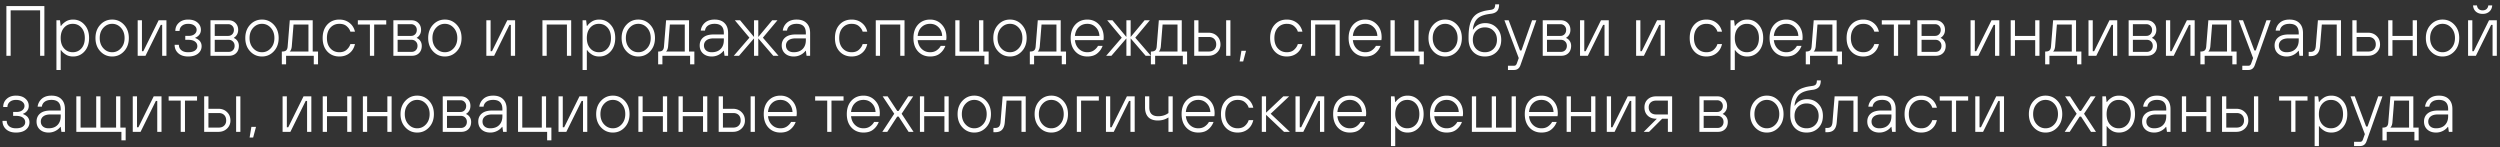 <svg xmlns="http://www.w3.org/2000/svg" fill="none" viewBox="0 0 493 29"><rect x="0" y="0" width="493" height="29" fill="#333333" stroke="none"/><path fill="#fff" d="M482.914 26l-.14-.98h-.07c-.14.195-.331.382-.574.56a2.92 2.92 0 01-1.736.56c-.719 0-1.297-.201-1.736-.603-.429-.401-.644-.924-.644-1.568 0-.662.234-1.19.7-1.582.467-.392 1.144-.588 2.03-.588h2.03v-.28c0-1.213-.607-1.82-1.82-1.82-.551 0-.994.122-1.33.364a1.355 1.355 0 00-.56.966h-.84a2.44 2.44 0 01.826-1.554c.467-.41 1.101-.616 1.904-.616.849 0 1.503.234 1.96.7.467.458.7 1.111.7 1.96V26h-.7zm-.14-3.08v-.35h-2.03c-.616 0-1.087.13-1.414.391a1.248 1.248 0 00-.476 1.008c0 .402.135.724.406.966.271.243.649.364 1.134.364.737 0 1.316-.21 1.736-.63.429-.429.644-1.012.644-1.75zm-12.954 4.76v-2.52h.07c.355 0 .616-.075.784-.224.168-.15.266-.401.294-.756l.42-5.18h4.522v6.16h1.05v2.52h-.84V26h-5.46v1.68h-.84zm1.54-2.52h3.71v-5.32h-2.94l-.35 4.34c-.037.327-.116.588-.238.784a.52.52 0 01-.182.196zm-7.139 3.64v-.84h1.19c.159 0 .275-.037.35-.112a.832.832 0 00.21-.336l.378-1.064L463.521 19h.84l2.24 5.95h.28l2.1-5.95h.84l-3.15 8.89c-.224.607-.644.91-1.26.91h-1.19zm-6.261-4.257c.448.504 1.018.756 1.708.756.691 0 1.26-.252 1.708-.756.448-.504.672-1.185.672-2.044 0-.858-.224-1.54-.672-2.044-.448-.504-1.017-.756-1.708-.756-.69 0-1.26.252-1.708.756-.448.504-.672 1.186-.672 2.044 0 .859.224 1.54.672 2.044zm-1.512 4.256V19h.7l.14 1.12h.07c.187-.298.486-.583.896-.854.411-.27.906-.406 1.484-.406.896 0 1.643.336 2.24 1.008.607.663.91 1.54.91 2.632s-.303 1.974-.91 2.646c-.597.663-1.344.994-2.24.994-.578 0-1.073-.135-1.484-.406-.41-.27-.709-.555-.896-.854h-.07v3.92h-.84zM451.822 26v-6.16h-2.38V19h5.6v.84h-2.38V26h-.84zm-7.339 0v-7h.84v7h-.84zm-6.3 0v-7h.84v2.45h1.96c.7 0 1.269.22 1.708.658.448.43.672.98.672 1.652a2.12 2.12 0 01-.672 1.596c-.448.43-1.018.644-1.708.644h-2.8zm.84-.84h2.03c.448 0 .802-.126 1.064-.378.27-.261.406-.602.406-1.022 0-.457-.131-.817-.392-1.078-.262-.261-.621-.392-1.078-.392h-2.03v2.87zm-8.756.84v-7h.84v3.08h3.99V19h.84v7h-.84v-3.08h-3.99V26h-.84zm-2.943 0l-.14-.98h-.07c-.14.195-.331.382-.574.56a2.917 2.917 0 01-1.736.56c-.718 0-1.297-.201-1.736-.603-.429-.401-.644-.924-.644-1.568 0-.662.234-1.19.7-1.582.467-.392 1.144-.588 2.03-.588h2.03v-.28c0-1.213-.606-1.82-1.82-1.82-.55 0-.994.122-1.33.364a1.355 1.355 0 00-.56.966h-.84a2.44 2.44 0 01.826-1.554c.467-.41 1.102-.616 1.904-.616.85 0 1.503.234 1.96.7.467.458.7 1.111.7 1.96V26h-.7zm-.14-3.08v-.35h-2.03c-.616 0-1.087.13-1.414.391a1.248 1.248 0 00-.476 1.008c0 .402.136.724.406.966.271.243.649.364 1.134.364.738 0 1.316-.21 1.736-.63.43-.429.644-1.012.644-1.75zm-11.087 1.623c.448.504 1.017.756 1.708.756.691 0 1.26-.252 1.708-.756.448-.504.672-1.185.672-2.044 0-.858-.224-1.54-.672-2.044-.448-.504-1.017-.756-1.708-.756-.691 0-1.26.252-1.708.756-.448.504-.672 1.186-.672 2.044 0 .859.224 1.54.672 2.044zm-1.512 4.256V19h.7l.14 1.12h.07c.187-.298.485-.583.896-.854.411-.27.905-.406 1.484-.406.896 0 1.643.336 2.24 1.008.607.663.91 1.54.91 2.632s-.303 1.974-.91 2.646c-.597.663-1.344.994-2.24.994-.579 0-1.073-.135-1.484-.406-.411-.27-.709-.555-.896-.854h-.07v3.92h-.84zM407.166 26l2.352-3.57-2.282-3.43h.98l1.889 2.87h.28l1.891-2.87h.98l-2.282 3.43 2.352 3.57h-.98l-1.961-3.01h-.28L408.146 26h-.98zm-1.443-.883c-.634.682-1.414 1.022-2.338 1.022-.924 0-1.703-.34-2.338-1.022-.634-.681-.952-1.554-.952-2.618 0-1.064.318-1.936.952-2.618.635-.681 1.414-1.022 2.338-1.022.924 0 1.704.341 2.338 1.022.635.682.952 1.554.952 2.618 0 1.064-.317 1.937-.952 2.618zm-.602-.602c.476-.522.714-1.194.714-2.016 0-.821-.238-1.493-.714-2.016-.476-.522-1.054-.784-1.736-.784-.681 0-1.26.262-1.736.784-.476.523-.714 1.195-.714 2.016 0 .822.238 1.494.714 2.016.476.523 1.055.784 1.736.784.682 0 1.26-.261 1.736-.784zM389.524 26v-7h.84v6.09h.28l3.01-6.09h1.54v7h-.84v-6.09h-.28l-3.01 6.09h-1.54zm-4.625 0v-6.16h-2.38V19h5.6v.84h-2.38V26h-.84zm-3.857-2.31h.91c-.178.774-.542 1.376-1.092 1.805-.542.43-1.204.644-1.988.644-.971 0-1.764-.331-2.38-.994-.607-.662-.91-1.544-.91-2.646 0-1.101.303-1.983.91-2.646.616-.662 1.409-.994 2.38-.994.774 0 1.437.215 1.988.644.55.42.914.999 1.092 1.736h-.91c-.103-.373-.336-.723-.7-1.05-.355-.326-.845-.49-1.47-.49-.719 0-1.307.252-1.764.756-.458.504-.686 1.186-.686 2.044 0 .859.228 1.54.686 2.044.457.504 1.045.756 1.764.756.616 0 1.106-.172 1.47-.518.364-.345.597-.709.7-1.092zM373.129 26l-.14-.98h-.07c-.14.195-.331.382-.574.56a2.92 2.92 0 01-1.736.56c-.719 0-1.297-.201-1.736-.603-.429-.401-.644-.924-.644-1.568 0-.662.233-1.19.7-1.582.467-.392 1.143-.588 2.03-.588h2.03v-.28c0-1.213-.607-1.82-1.82-1.82-.551 0-.994.122-1.33.364a1.351 1.351 0 00-.56.966h-.84a2.434 2.434 0 01.826-1.554c.467-.41 1.101-.616 1.904-.616.849 0 1.503.234 1.96.7.467.458.7 1.111.7 1.96V26h-.7zm-.14-3.08v-.35h-2.03c-.616 0-1.087.13-1.414.391a1.248 1.248 0 00-.476 1.008c0 .402.135.724.406.966.271.243.649.364 1.134.364.737 0 1.316-.21 1.736-.63.429-.429.644-1.012.644-1.75zm-13.022 3.15v-.84h.35c.326 0 .574-.084.742-.252.168-.168.27-.457.308-.868l.42-5.11h4.55v7h-.84v-6.16h-2.94l-.35 4.27c-.056.672-.238 1.167-.546 1.484-.299.317-.747.476-1.344.476h-.35zm-6.929-3.43v-.35c0-1.27.149-2.278.448-3.024.299-.756.779-1.312 1.442-1.666.252-.131.523-.238.812-.322a4.81 4.81 0 01.7-.182c.177-.038.499-.09.966-.154.336-.047.565-.15.686-.308.131-.16.196-.42.196-.784h.77c0 .578-.121 1.012-.364 1.302-.243.28-.611.462-1.106.546a13.54 13.54 0 00-.854.126 4.644 4.644 0 00-.7.168 3.456 3.456 0 00-.742.308c-.803.448-1.274 1.288-1.414 2.52h.07c.551-.84 1.344-1.26 2.38-1.26.915 0 1.666.308 2.254.924.597.606.896 1.395.896 2.366 0 .98-.299 1.773-.896 2.38-.597.606-1.372.91-2.324.91-.961 0-1.741-.313-2.338-.938-.588-.635-.882-1.49-.882-2.562zm4.928 1.988c.448-.458.672-1.05.672-1.778s-.224-1.316-.672-1.764c-.439-.458-1.008-.686-1.708-.686s-1.274.228-1.722.686c-.439.448-.658 1.036-.658 1.764s.219 1.32.658 1.778c.448.448 1.022.672 1.722.672s1.269-.224 1.708-.672zm-7.204.489c-.634.682-1.414 1.022-2.338 1.022-.924 0-1.703-.34-2.338-1.022-.634-.681-.952-1.554-.952-2.618 0-1.064.318-1.936.952-2.618.635-.681 1.414-1.022 2.338-1.022.924 0 1.704.341 2.338 1.022.635.682.952 1.554.952 2.618 0 1.064-.317 1.937-.952 2.618zm-.602-.602c.476-.522.714-1.194.714-2.016 0-.821-.238-1.493-.714-2.016-.476-.522-1.054-.784-1.736-.784-.681 0-1.26.262-1.736.784-.476.523-.714 1.195-.714 2.016 0 .822.238 1.494.714 2.016.476.523 1.055.784 1.736.784.682 0 1.26-.261 1.736-.784zM335.124 26v-7h3.57c.56 0 1.013.177 1.358.532.355.345.532.798.532 1.358 0 .476-.14.873-.42 1.19-.121.15-.261.266-.42.35v.07c.159.056.322.163.49.322.327.327.49.733.49 1.218 0 .597-.177 1.073-.532 1.428-.355.355-.831.532-1.428.532h-3.64zm.84-.77h2.73c.355 0 .639-.107.854-.322.224-.224.336-.513.336-.868s-.112-.64-.336-.854c-.215-.224-.499-.336-.854-.336h-2.73v2.38zm0-3.15h2.66c.317 0 .583-.107.798-.322.215-.224.322-.513.322-.868 0-.317-.107-.583-.322-.798a1.085 1.085 0 00-.798-.322h-2.66v2.31zM324.145 26l2.59-2.59h-.14c-.7 0-1.26-.205-1.68-.616-.42-.41-.63-.952-.63-1.624 0-.644.21-1.167.63-1.568.429-.401.989-.602 1.68-.602h3.15v7h-.84v-2.59h-1.12l-2.59 2.59h-1.05zm2.45-3.43h2.31v-2.73h-2.31c-.448 0-.808.121-1.078.364-.262.243-.392.565-.392.966 0 .42.13.76.392 1.022.27.252.63.378 1.078.378zM316.858 26v-7h.84v6.09h.28l3.01-6.09h1.54v7h-.84v-6.09h-.28l-3.01 6.09h-1.54zm-7.916 0v-7h.84v3.08h3.99V19h.84v7h-.84v-3.08h-3.99V26h-.84zm-7.415-3.92h4.83c-.037-.7-.28-1.27-.728-1.709-.439-.448-.989-.672-1.652-.672-.672 0-1.232.215-1.68.644-.439.42-.695.999-.77 1.736zm4.55 1.96h.91a3.363 3.363 0 01-1.05 1.483c-.485.411-1.139.616-1.96.616-.971 0-1.764-.331-2.38-.994-.607-.662-.91-1.544-.91-2.646 0-1.101.303-1.983.91-2.646.616-.662 1.409-.994 2.38-.994.924 0 1.689.327 2.296.98.616.644.924 1.484.924 2.52 0 .14-.009.276-.028.406a.683.683 0 00-.014.154h-5.628c.075.719.341 1.298.798 1.736.457.43 1.008.644 1.652.644.513 0 .947-.126 1.302-.378.355-.252.621-.546.798-.882zM290.253 26v-7h.84v6.16h3.08V19h.84v6.16h3.08V19h.84v7h-8.68zm-7.415-3.92h4.83c-.038-.7-.28-1.27-.728-1.709-.439-.448-.99-.672-1.652-.672-.672 0-1.232.215-1.68.644-.439.42-.696.999-.77 1.736zm4.55 1.96h.91a3.379 3.379 0 01-1.05 1.483c-.486.411-1.139.616-1.96.616-.971 0-1.764-.331-2.38-.994-.607-.662-.91-1.544-.91-2.646 0-1.101.303-1.983.91-2.646.616-.662 1.409-.994 2.38-.994.924 0 1.689.327 2.296.98.616.644.924 1.484.924 2.52 0 .14-.01.276-.028.406a.629.629 0 00-.014.154h-5.628c.074.719.34 1.298.798 1.736.457.43 1.008.644 1.652.644.513 0 .947-.126 1.302-.378.354-.252.62-.546.798-.882zm-11.578.503c.448.504 1.017.756 1.708.756.691 0 1.26-.252 1.708-.756.448-.504.672-1.185.672-2.044 0-.858-.224-1.54-.672-2.044-.448-.504-1.017-.756-1.708-.756-.691 0-1.26.252-1.708.756-.448.504-.672 1.186-.672 2.044 0 .859.224 1.54.672 2.044zm-1.512 4.256V19h.7l.14 1.12h.07c.187-.298.485-.583.896-.854.411-.27.905-.406 1.484-.406.896 0 1.643.336 2.24 1.008.607.663.91 1.54.91 2.632s-.303 1.974-.91 2.646c-.597.663-1.344.994-2.24.994-.579 0-1.073-.135-1.484-.406-.411-.27-.709-.555-.896-.854h-.07v3.92h-.84zm-10.56-6.719h4.83c-.037-.7-.28-1.27-.728-1.709-.439-.448-.989-.672-1.652-.672-.672 0-1.232.215-1.68.644-.439.42-.695.999-.77 1.736zm4.55 1.96h.91a3.363 3.363 0 01-1.05 1.483c-.485.411-1.139.616-1.96.616-.971 0-1.764-.331-2.38-.994-.607-.662-.91-1.544-.91-2.646 0-1.101.303-1.983.91-2.646.616-.662 1.409-.994 2.38-.994.924 0 1.689.327 2.296.98.616.644.924 1.484.924 2.52 0 .14-.009.276-.028.406a.683.683 0 00-.014.154h-5.628c.075.719.341 1.298.798 1.736.457.43 1.008.644 1.652.644.513 0 .947-.126 1.302-.378.355-.252.621-.546.798-.882zM255.472 26v-7h.84v6.09h.28l3.01-6.09h1.54v7h-.84v-6.09h-.28l-3.01 6.09h-1.54zm-6.645 0v-7h.84v3.22l3.402-3.22h1.148l-3.64 3.43 3.78 3.57h-1.148l-3.542-3.36V26h-.84zm-2.59-2.31h.91c-.177.774-.541 1.376-1.092 1.805-.541.43-1.204.644-1.988.644-.971 0-1.764-.331-2.38-.994-.607-.662-.91-1.544-.91-2.646 0-1.101.303-1.983.91-2.646.616-.662 1.409-.994 2.38-.994.775 0 1.437.215 1.988.644.551.42.915.999 1.092 1.736h-.91c-.103-.373-.336-.723-.7-1.05-.355-.326-.845-.49-1.47-.49-.719 0-1.307.252-1.764.756-.457.504-.686 1.186-.686 2.044 0 .859.229 1.54.686 2.044.457.504 1.045.756 1.764.756.616 0 1.106-.172 1.47-.518.364-.345.597-.709.7-1.092zm-12.386-1.61h4.83c-.037-.7-.28-1.27-.728-1.709-.438-.448-.989-.672-1.652-.672-.672 0-1.232.215-1.68.644-.438.42-.695.999-.77 1.736zm4.55 1.96h.91a3.363 3.363 0 01-1.05 1.483c-.485.411-1.138.616-1.96.616-.97 0-1.764-.331-2.38-.994-.606-.662-.91-1.544-.91-2.646 0-1.101.304-1.983.91-2.646.616-.662 1.41-.994 2.38-.994.924 0 1.69.327 2.296.98.616.644.924 1.484.924 2.52 0 .14-.009.276-.028.406a.683.683 0 00-.014.154h-5.628c.075.719.341 1.298.798 1.736.458.43 1.008.644 1.652.644.514 0 .948-.126 1.302-.378.355-.252.621-.546.798-.882zM230.419 26v-2.842c-.607.401-1.307.602-2.1.602-.812 0-1.438-.22-1.876-.658-.43-.448-.644-1.092-.644-1.932V19h.84v2.17c0 1.167.583 1.75 1.75 1.75.793 0 1.47-.21 2.03-.63V19h.84v7h-.84zm-12.326 0v-7h.84v6.09h.28l3.01-6.09h1.54v7h-.84v-6.09h-.28l-3.01 6.09h-1.54zm-5.742 0v-7h4.34v.84h-3.5V26h-.84zm-2.696-.883c-.635.682-1.414 1.022-2.338 1.022-.924 0-1.703-.34-2.338-1.022-.635-.681-.952-1.554-.952-2.618 0-1.064.317-1.936.952-2.618.635-.681 1.414-1.022 2.338-1.022.924 0 1.703.341 2.338 1.022.635.682.952 1.554.952 2.618 0 1.064-.317 1.937-.952 2.618zm-.602-.602c.476-.522.714-1.194.714-2.016 0-.821-.238-1.493-.714-2.016-.476-.522-1.055-.784-1.736-.784s-1.26.262-1.736.784c-.476.523-.714 1.195-.714 2.016 0 .822.238 1.494.714 2.016.476.523 1.055.784 1.736.784s1.26-.261 1.736-.784zm-13.149 1.555v-.84h.35c.327 0 .574-.084.742-.252.168-.168.271-.457.308-.868l.42-5.11h4.55v7h-.84v-6.16h-2.94l-.35 4.27c-.056.672-.238 1.167-.546 1.484-.298.317-.746.476-1.344.476h-.35zm-1.439-.953c-.634.682-1.414 1.022-2.338 1.022-.924 0-1.703-.34-2.338-1.022-.634-.681-.952-1.554-.952-2.618 0-1.064.318-1.936.952-2.618.635-.681 1.414-1.022 2.338-1.022.924 0 1.704.341 2.338 1.022.635.682.952 1.554.952 2.618 0 1.064-.317 1.937-.952 2.618zm-.602-.602c.476-.522.714-1.194.714-2.016 0-.821-.238-1.493-.714-2.016-.476-.522-1.054-.784-1.736-.784-.681 0-1.26.262-1.736.784-.476.523-.714 1.195-.714 2.016 0 .822.238 1.494.714 2.016.476.523 1.055.784 1.736.784.682 0 1.26-.261 1.736-.784zM181.411 26v-7h.84v3.08h3.99V19h.84v7h-.84v-3.08h-3.99V26h-.84zm-7.419 0l2.352-3.57-2.282-3.43h.98l1.89 2.87h.28l1.89-2.87h.98l-2.282 3.43 2.352 3.57h-.98l-1.96-3.01h-.28l-1.96 3.01h-.98zm-6.162-3.92h4.83c-.038-.7-.28-1.27-.728-1.709-.439-.448-.99-.672-1.652-.672-.672 0-1.232.215-1.68.644-.439.42-.696.999-.77 1.736zm4.55 1.96h.91a3.379 3.379 0 01-1.05 1.483c-.486.411-1.139.616-1.96.616-.971 0-1.764-.331-2.38-.994-.607-.662-.91-1.544-.91-2.646 0-1.101.303-1.983.91-2.646.616-.662 1.409-.994 2.38-.994.924 0 1.689.327 2.296.98.616.644.924 1.484.924 2.52 0 .14-.01.276-.028.406a.629.629 0 00-.014.154h-5.628c.074.719.34 1.298.798 1.736.457.43 1.008.644 1.652.644.513 0 .947-.126 1.302-.378.354-.252.62-.546.798-.882zM163.127 26v-6.16h-2.38V19h5.6v.84h-2.38V26h-.84zm-11.676-3.92h4.83c-.037-.7-.28-1.27-.728-1.709-.439-.448-.99-.672-1.652-.672-.672 0-1.232.215-1.68.644-.439.42-.695.999-.77 1.736zm4.55 1.96h.91a3.363 3.363 0 01-1.05 1.483c-.485.411-1.139.616-1.96.616-.971 0-1.764-.331-2.38-.994-.607-.662-.91-1.544-.91-2.646 0-1.101.303-1.983.91-2.646.616-.662 1.409-.994 2.38-.994.924 0 1.689.327 2.296.98.616.644.924 1.484.924 2.52 0 .14-.009.276-.028.406a.683.683 0 00-.014.154h-5.628c.075.719.341 1.298.798 1.736.457.43 1.008.644 1.652.644.513 0 .947-.126 1.302-.378.355-.252.621-.546.798-.882zM148.022 26v-7h.84v7h-.84zm-6.3 0v-7h.84v2.45h1.96c.7 0 1.269.22 1.708.658.448.43.672.98.672 1.652a2.12 2.12 0 01-.672 1.596c-.448.43-1.018.644-1.708.644h-2.8zm.84-.84h2.03c.448 0 .802-.126 1.064-.378.27-.261.406-.602.406-1.022 0-.457-.131-.817-.392-1.078-.262-.261-.621-.392-1.078-.392h-2.03v2.87zm-8.756.84v-7h.84v3.08h3.99V19h.84v7h-.84v-3.08h-3.99V26h-.84zm-7.916 0v-7h.84v3.08h3.99V19h.84v7h-.84v-3.08h-3.99V26h-.84zm-2.696-.883c-.635.682-1.414 1.022-2.338 1.022-.924 0-1.703-.34-2.338-1.022-.635-.681-.952-1.554-.952-2.618 0-1.064.317-1.936.952-2.618.635-.681 1.414-1.022 2.338-1.022.924 0 1.703.341 2.338 1.022.635.682.952 1.554.952 2.618 0 1.064-.317 1.937-.952 2.618zm-.602-.602c.476-.522.714-1.194.714-2.016 0-.821-.238-1.493-.714-2.016-.476-.522-1.055-.784-1.736-.784s-1.26.262-1.736.784c-.476.523-.714 1.195-.714 2.016 0 .822.238 1.494.714 2.016.476.523 1.055.784 1.736.784s1.26-.261 1.736-.784zM110.14 26v-7h.84v6.09h.28l3.01-6.09h1.54v7h-.84v-6.09h-.28L111.68 26h-1.54zm-7.985 0v-7h.84v6.16h3.85V19h.84v6.16h1.05v2.52h-.84V26h-5.74zm-2.942 0l-.14-.98h-.07c-.14.195-.331.382-.574.56a2.92 2.92 0 01-1.736.56c-.719 0-1.297-.201-1.736-.603-.43-.401-.644-.924-.644-1.568 0-.662.233-1.19.7-1.582.467-.392 1.143-.588 2.03-.588h2.03v-.28c0-1.213-.607-1.82-1.82-1.82-.55 0-.994.122-1.33.364a1.351 1.351 0 00-.56.966h-.84a2.44 2.44 0 01.826-1.554c.467-.41 1.101-.616 1.904-.616.85 0 1.503.234 1.96.7.467.458.7 1.111.7 1.96V26h-.7zm-.14-3.08v-.35h-2.03c-.616 0-1.087.13-1.414.391a1.247 1.247 0 00-.476 1.008c0 .402.135.724.406.966.27.243.649.364 1.134.364.737 0 1.316-.21 1.736-.63.43-.429.644-1.012.644-1.75zM87.308 26v-7h3.57c.56 0 1.012.177 1.358.532.354.345.532.798.532 1.358 0 .476-.14.873-.42 1.19-.122.15-.262.266-.42.35v.07c.158.056.322.163.49.322.326.327.49.733.49 1.218 0 .597-.178 1.073-.532 1.428-.355.355-.831.532-1.428.532h-3.64zm.84-.77h2.73c.354 0 .639-.107.854-.322.224-.224.336-.513.336-.868s-.112-.64-.336-.854c-.215-.224-.5-.336-.854-.336h-2.73v2.38zm0-3.15h2.66c.317 0 .583-.107.798-.322.214-.224.322-.513.322-.868 0-.317-.108-.583-.322-.798a1.084 1.084 0 00-.798-.322h-2.66v2.31zm-3.536 3.037c-.635.682-1.414 1.022-2.338 1.022-.924 0-1.703-.34-2.338-1.022-.635-.681-.952-1.554-.952-2.618 0-1.064.317-1.936.952-2.618.635-.681 1.414-1.022 2.338-1.022.924 0 1.703.341 2.338 1.022.635.682.952 1.554.952 2.618 0 1.064-.317 1.937-.952 2.618zm-.602-.602c.476-.522.714-1.194.714-2.016 0-.821-.238-1.493-.714-2.016-.476-.522-1.055-.784-1.736-.784s-1.26.262-1.736.784c-.476.523-.714 1.195-.714 2.016 0 .822.238 1.494.714 2.016.476.523 1.055.784 1.736.784s1.26-.261 1.736-.784zM71.558 26v-7h.84v3.08h3.99V19h.84v7h-.84v-3.08h-3.99V26h-.84zm-7.916 0v-7h.84v3.08h3.99V19h.84v7h-.84v-3.08h-3.99V26h-.84zm-7.916 0v-7h.84v6.09h.28l3.01-6.09h1.54v7h-.84v-6.09h-.28L57.266 26h-1.54zm-6.504 1.12l.35-2.1h.91l-.56 2.1h-.7zM46.563 26v-7h.84v7h-.84zm-6.3 0v-7h.84v2.45h1.96c.7 0 1.269.22 1.708.658.448.43.672.98.672 1.652a2.12 2.12 0 01-.672 1.596c-.448.43-1.018.644-1.708.644h-2.8zm.84-.84h2.03c.448 0 .802-.126 1.064-.378.27-.261.406-.602.406-1.022 0-.457-.131-.817-.392-1.078-.262-.261-.621-.392-1.078-.392h-2.03v2.87zm-5.466.84v-6.16h-2.38V19h5.6v.84h-2.38V26h-.84zm-9.457 0v-7h.84v6.09h.28L30.31 19h1.54v7h-.84v-6.09h-.28L27.72 26h-1.54zm-11.128 0v-7h.84v6.16h3.08V19h.84v6.16h3.08V19h.84v6.16h1.05v2.52h-.84V26h-8.89zm-2.942 0l-.14-.98h-.07c-.14.195-.332.382-.575.56a2.92 2.92 0 01-1.736.56c-.718 0-1.297-.201-1.736-.603-.429-.401-.644-.924-.644-1.568 0-.662.234-1.19.7-1.582.467-.392 1.144-.588 2.03-.588h2.03v-.28c0-1.213-.606-1.82-1.82-1.82-.55 0-.994.122-1.33.364a1.351 1.351 0 00-.56.966h-.84a2.44 2.44 0 01.826-1.554c.467-.41 1.102-.616 1.905-.616.849 0 1.502.234 1.96.7.466.458.7 1.111.7 1.96V26h-.7zm-.14-3.08v-.35H9.94c-.617 0-1.088.13-1.415.391a1.247 1.247 0 00-.476 1.008c0 .402.136.724.406.966.271.243.65.364 1.134.364.738 0 1.316-.21 1.736-.63.43-.429.645-1.012.645-1.75zm-11.48.91h.84c0 .438.159.793.476 1.063.318.271.766.406 1.344.406.598 0 1.05-.112 1.358-.336.308-.224.462-.508.462-.854 0-.382-.154-.686-.462-.91-.298-.233-.751-.35-1.358-.35h-.56v-.77h.63c.504 0 .896-.112 1.176-.336.29-.233.434-.518.434-.854 0-.336-.15-.616-.448-.84-.29-.233-.7-.35-1.232-.35-.513 0-.924.136-1.232.406a1.263 1.263 0 00-.448.994H.63c0-.644.229-1.176.686-1.596.467-.429 1.078-.644 1.834-.644.784 0 1.4.196 1.848.588.448.383.672.864.672 1.442 0 .495-.186.901-.56 1.218a1.71 1.71 0 01-.56.322v.07c.094.028.196.075.308.14.122.056.257.145.406.266.159.122.29.29.392.504.103.206.154.439.154.7 0 .588-.233 1.074-.7 1.456-.466.383-1.12.574-1.96.574-.821 0-1.47-.214-1.946-.644-.476-.429-.714-.984-.714-1.666zM486.704 11V4h.84v6.09h.28l3.01-6.09h1.54v7h-.84V4.91h-.28l-3.01 6.09h-1.54zm.98-9.94h.77c.037.309.154.551.35.729.196.168.453.252.77.252s.574-.084.77-.252c.196-.178.313-.42.35-.728h.77c-.037.522-.229.933-.574 1.232-.336.298-.775.448-1.316.448s-.985-.15-1.33-.448c-.336-.3-.523-.71-.56-1.232zm-3.676 9.057c-.634.682-1.414 1.022-2.338 1.022-.924 0-1.703-.34-2.338-1.022-.634-.681-.952-1.554-.952-2.618 0-1.064.318-1.936.952-2.618.635-.681 1.414-1.022 2.338-1.022.924 0 1.704.341 2.338 1.022.635.682.952 1.554.952 2.618 0 1.064-.317 1.937-.952 2.618zm-.602-.602c.476-.522.714-1.194.714-2.016 0-.821-.238-1.493-.714-2.016-.476-.522-1.054-.784-1.736-.784-.681 0-1.26.262-1.736.784-.476.523-.714 1.195-.714 2.016 0 .822.238 1.494.714 2.016.476.523 1.055.784 1.736.784.682 0 1.26-.261 1.736-.784zM470.954 11V4h.84v3.08h3.99V4h.84v7h-.84V7.92h-3.99V11h-.84zm-7.068 0V4h.84v2.45h2.24c.7 0 1.269.22 1.708.658.448.43.672.98.672 1.652a2.12 2.12 0 01-.672 1.596c-.448.43-1.018.644-1.708.644h-3.08zm.84-.84h2.31c.448 0 .802-.126 1.064-.378.27-.261.406-.602.406-1.022 0-.457-.131-.817-.392-1.078-.262-.261-.621-.392-1.078-.392h-2.31v2.87zm-9.453.91v-.84h.35c.327 0 .574-.084.742-.252.168-.168.271-.457.308-.868l.42-5.11h4.55v7h-.84V4.84h-2.94l-.35 4.27c-.056.672-.238 1.167-.546 1.484-.298.317-.746.476-1.344.476h-.35zm-1.822-.07l-.14-.98h-.07c-.14.195-.331.382-.574.56a2.917 2.917 0 01-1.736.56c-.718 0-1.297-.201-1.736-.603-.429-.401-.644-.924-.644-1.568 0-.662.234-1.19.7-1.582.467-.392 1.144-.588 2.03-.588h2.03v-.28c0-1.213-.606-1.82-1.82-1.82-.55 0-.994.122-1.33.364a1.355 1.355 0 00-.56.966h-.84a2.44 2.44 0 01.826-1.554c.467-.41 1.102-.616 1.904-.616.85 0 1.503.234 1.96.7.467.458.7 1.111.7 1.96V11h-.7zm-.14-3.08v-.35h-2.03c-.616 0-1.087.13-1.414.391a1.248 1.248 0 00-.476 1.008c0 .402.136.724.406.966.271.243.649.364 1.134.364.738 0 1.316-.21 1.736-.63.43-.429.644-1.012.644-1.75zm-11.129 5.88v-.84h1.19c.159 0 .275-.037.35-.112a.832.832 0 00.21-.336l.378-1.064L441.482 4h.84l2.24 5.95h.28l2.1-5.95h.84l-3.15 8.89c-.224.607-.644.91-1.26.91h-1.19zm-8.264-1.12v-2.52h.07c.355 0 .616-.075.784-.224.168-.15.266-.401.294-.756l.42-5.18h4.522v6.16h1.05v2.52h-.84V11h-5.46v1.68h-.84zm1.54-2.52h3.71V4.84h-2.94l-.35 4.34c-.037.327-.117.588-.238.784a.528.528 0 01-.182.196zm-8.336.84V4h.84v6.09h.28l3.01-6.09h1.54v7h-.84V4.91h-.28l-3.01 6.09h-1.54zm-7.355 0V4h3.57c.56 0 1.012.177 1.358.532.354.345.532.798.532 1.358 0 .476-.14.873-.42 1.19-.122.15-.262.266-.42.35v.07c.158.056.322.163.49.322.326.327.49.733.49 1.218 0 .597-.178 1.073-.532 1.428-.355.355-.831.532-1.428.532h-3.64zm.84-.77h2.73c.354 0 .639-.107.854-.322.224-.224.336-.513.336-.868s-.112-.64-.336-.854c-.215-.224-.5-.336-.854-.336h-2.73v2.38zm0-3.15h2.66c.317 0 .583-.107.798-.322.214-.224.322-.513.322-.868 0-.317-.108-.583-.322-.798a1.085 1.085 0 00-.798-.322h-2.66v2.31zM411.851 11V4h.84v6.09h.28l3.01-6.09h1.54v7h-.84V4.91h-.28l-3.01 6.09h-1.54zm-8.544 1.68v-2.52h.07c.354 0 .616-.075.784-.224.168-.15.266-.401.294-.756l.42-5.18h4.522v6.16h1.05v2.52h-.84V11h-5.46v1.68h-.84zm1.54-2.52h3.71V4.84h-2.94l-.35 4.34c-.038.327-.117.588-.238.784a.536.536 0 01-.182.196zm-8.336.84V4h.84v3.08h3.99V4h.84v7h-.84V7.92h-3.99V11h-.84zm-7.916 0V4h.84v6.09h.28l3.01-6.09h1.54v7h-.84V4.91h-.28l-3.01 6.09h-1.54zm-10.5 0V4h3.57c.56 0 1.012.177 1.358.532.354.345.532.798.532 1.358 0 .476-.14.873-.42 1.19-.122.15-.262.266-.42.35v.07c.158.056.322.163.49.322.326.327.49.733.49 1.218 0 .597-.178 1.073-.532 1.428-.355.355-.831.532-1.428.532h-3.64zm.84-.77h2.73c.354 0 .639-.107.854-.322.224-.224.336-.513.336-.868s-.112-.64-.336-.854c-.215-.224-.5-.336-.854-.336h-2.73v2.38zm0-3.15h2.66c.317 0 .583-.107.798-.322.214-.224.322-.513.322-.868 0-.317-.108-.583-.322-.798a1.085 1.085 0 00-.798-.322h-2.66v2.31zM373.469 11V4.84h-2.38V4h5.6v.84h-2.38V11h-.84zm-3.857-2.31h.91c-.177.774-.541 1.376-1.092 1.805-.541.43-1.204.644-1.988.644-.971 0-1.764-.331-2.38-.994-.607-.662-.91-1.544-.91-2.646 0-1.101.303-1.983.91-2.646.616-.662 1.409-.994 2.38-.994.775 0 1.437.215 1.988.644.551.42.915.999 1.092 1.736h-.91c-.103-.373-.336-.723-.7-1.05-.355-.326-.845-.49-1.47-.49-.719 0-1.307.252-1.764.756-.457.504-.686 1.186-.686 2.044 0 .859.229 1.54.686 2.044.457.504 1.045.756 1.764.756.616 0 1.106-.172 1.47-.518.364-.345.597-.709.7-1.092zm-13.514 3.99v-2.52h.07c.354 0 .616-.075.784-.224.168-.15.266-.401.294-.756l.42-5.18h4.522v6.16h1.05v2.52h-.84V11h-5.46v1.68h-.84zm1.54-2.52h3.71V4.84h-2.94l-.35 4.34c-.038.327-.117.588-.238.784a.536.536 0 01-.182.196zm-7.836-3.08h4.83c-.037-.7-.28-1.27-.728-1.709-.438-.448-.989-.672-1.652-.672-.672 0-1.232.215-1.68.644-.438.42-.695.999-.77 1.736zm4.55 1.96h.91a3.363 3.363 0 01-1.05 1.483c-.485.411-1.138.616-1.96.616-.97 0-1.764-.331-2.38-.994-.606-.662-.91-1.544-.91-2.646 0-1.101.304-1.983.91-2.646.616-.662 1.41-.994 2.38-.994.924 0 1.69.327 2.296.98.616.644.924 1.484.924 2.52 0 .14-.009.276-.028.406a.683.683 0 00-.014.154h-5.628c.075.719.341 1.298.798 1.736.458.43 1.008.644 1.652.644.514 0 .948-.126 1.302-.378.355-.252.621-.546.798-.882zm-11.577.503c.448.504 1.017.756 1.708.756.69 0 1.26-.252 1.708-.756.448-.504.672-1.185.672-2.044 0-.858-.224-1.54-.672-2.044-.448-.504-1.018-.756-1.708-.756-.691 0-1.26.252-1.708.756-.448.504-.672 1.186-.672 2.044 0 .859.224 1.54.672 2.044zm-1.512 4.256V4h.7l.14 1.12h.07c.186-.298.485-.583.896-.854.41-.27.905-.406 1.484-.406.896 0 1.642.336 2.24 1.008.606.663.91 1.54.91 2.632s-.304 1.974-.91 2.646c-.598.663-1.344.994-2.24.994-.579 0-1.074-.135-1.484-.406-.411-.27-.71-.555-.896-.854h-.07v3.92h-.84zm-2.591-5.109h.91c-.177.774-.541 1.376-1.092 1.805-.541.43-1.204.644-1.988.644-.97 0-1.764-.331-2.38-.994-.606-.662-.91-1.544-.91-2.646 0-1.101.304-1.983.91-2.646.616-.662 1.41-.994 2.38-.994.775 0 1.438.215 1.988.644.551.42.915.999 1.092 1.736h-.91c-.102-.373-.336-.723-.7-1.05-.354-.326-.844-.49-1.47-.49-.718 0-1.306.252-1.764.756-.457.504-.686 1.186-.686 2.044 0 .859.229 1.54.686 2.044.458.504 1.046.756 1.764.756.616 0 1.106-.172 1.47-.518.364-.345.598-.709.7-1.092zM322.642 11V4h.84v6.09h.28l3.01-6.09h1.54v7h-.84V4.91h-.28l-3.01 6.09h-1.54zm-11.061 0V4h.84v6.09h.28l3.01-6.09h1.54v7h-.84V4.91h-.28l-3.01 6.09h-1.54zm-7.355 0V4h3.57c.56 0 1.012.177 1.358.532.354.345.532.798.532 1.358 0 .476-.14.873-.42 1.19-.122.15-.262.266-.42.35v.07c.158.056.322.163.49.322.326.327.49.733.49 1.218 0 .597-.178 1.073-.532 1.428-.355.355-.831.532-1.428.532h-3.64zm.84-.77h2.73c.354 0 .639-.107.854-.322.224-.224.336-.513.336-.868s-.112-.64-.336-.854c-.215-.224-.5-.336-.854-.336h-2.73v2.38zm0-3.15h2.66c.317 0 .583-.107.798-.322.214-.224.322-.513.322-.868 0-.317-.108-.583-.322-.798a1.085 1.085 0 00-.798-.322h-2.66v2.31zm-7.697 6.72v-.84h1.19c.159 0 .276-.037.35-.112a.832.832 0 00.21-.336l.378-1.064L296.669 4h.84l2.24 5.95h.28l2.1-5.95h.84l-3.15 8.89c-.224.607-.644.91-1.26.91h-1.19zm-7.768-6.16v-.35c0-1.27.149-2.278.448-3.024.298-.756.779-1.312 1.442-1.666.252-.131.522-.238.812-.322.289-.094.522-.154.7-.182.177-.038.499-.09.966-.154.336-.047.564-.15.686-.308.13-.16.196-.42.196-.784h.77c0 .578-.122 1.012-.364 1.302-.243.28-.612.462-1.106.546-.374.046-.658.088-.854.126-.196.028-.43.084-.7.168a3.435 3.435 0 00-.742.308c-.803.448-1.274 1.288-1.414 2.52h.07c.55-.84 1.344-1.26 2.38-1.26.914 0 1.666.308 2.254.924.597.606.896 1.395.896 2.366 0 .98-.299 1.773-.896 2.38-.598.606-1.372.91-2.324.91-.962 0-1.741-.313-2.338-.938-.588-.635-.882-1.49-.882-2.562zm4.928 1.988c.448-.458.672-1.05.672-1.778s-.224-1.316-.672-1.764c-.439-.458-1.008-.686-1.708-.686s-1.274.228-1.722.686c-.439.448-.658 1.036-.658 1.764s.219 1.32.658 1.778c.448.448 1.022.672 1.722.672s1.269-.224 1.708-.672zm-7.204.489c-.635.682-1.414 1.022-2.338 1.022-.924 0-1.704-.34-2.338-1.022-.635-.681-.952-1.554-.952-2.618 0-1.064.317-1.936.952-2.618.634-.681 1.414-1.022 2.338-1.022.924 0 1.703.341 2.338 1.022.634.682.952 1.554.952 2.618 0 1.064-.318 1.937-.952 2.618zm-.602-.602c.476-.522.714-1.194.714-2.016 0-.821-.238-1.493-.714-2.016-.476-.522-1.055-.784-1.736-.784-.682 0-1.26.262-1.736.784-.476.523-.714 1.195-.714 2.016 0 .822.238 1.494.714 2.016.476.523 1.054.784 1.736.784.681 0 1.26-.261 1.736-.784zM274.202 11V4h.84v6.16h3.85V4h.84v6.16h1.05v2.52h-.84V11h-5.74zm-7.415-3.92h4.83c-.038-.7-.28-1.27-.728-1.709-.439-.448-.99-.672-1.652-.672-.672 0-1.232.215-1.68.644-.439.42-.696.999-.77 1.736zm4.55 1.96h.91a3.379 3.379 0 01-1.05 1.483c-.486.411-1.139.616-1.96.616-.971 0-1.764-.331-2.38-.994-.607-.662-.91-1.544-.91-2.646 0-1.101.303-1.983.91-2.646.616-.662 1.409-.994 2.38-.994.924 0 1.689.327 2.296.98.616.644.924 1.484.924 2.52 0 .14-.01.276-.028.406a.63.63 0 00-.014.154h-5.628c.074.719.34 1.298.798 1.736.457.43 1.008.644 1.652.644.513 0 .947-.126 1.302-.378.354-.252.62-.546.798-.882zM258.521 11V4h5.67v7h-.84V4.84h-3.99V11h-.84zm-2.591-2.31h.91c-.177.774-.541 1.376-1.092 1.805-.541.43-1.204.644-1.988.644-.97 0-1.764-.331-2.38-.994-.606-.662-.91-1.544-.91-2.646 0-1.101.304-1.983.91-2.646.616-.662 1.41-.994 2.38-.994.775 0 1.438.215 1.988.644.551.42.915.999 1.092 1.736h-.91c-.102-.373-.336-.723-.7-1.05-.354-.326-.844-.49-1.47-.49-.718 0-1.306.252-1.764.756-.457.504-.686 1.186-.686 2.044 0 .859.229 1.54.686 2.044.458.504 1.046.756 1.764.756.616 0 1.106-.172 1.47-.518.364-.345.598-.709.7-1.092zm-11.474 3.43l.35-2.1h.91l-.56 2.1h-.7zM241.797 11V4h.84v7h-.84zm-6.3 0V4h.84v2.45h1.96c.7 0 1.269.22 1.708.658.448.43.672.98.672 1.652a2.12 2.12 0 01-.672 1.596c-.448.43-1.017.644-1.708.644h-2.8zm.84-.84h2.03c.448 0 .803-.126 1.064-.378.271-.261.406-.602.406-1.022 0-.457-.131-.817-.392-1.078-.261-.261-.621-.392-1.078-.392h-2.03v2.87zm-9.384 2.52v-2.52h.07c.355 0 .616-.075.784-.224.168-.15.266-.401.294-.756l.42-5.18h4.522v6.16h1.05v2.52h-.84V11h-5.46v1.68h-.84zm1.54-2.52h3.71V4.84h-2.94l-.35 4.34c-.037.327-.117.588-.238.784a.528.528 0 01-.182.196z"/><path fill="#fff" d="M218.135 11l3.08-3.57-2.87-3.43h1.036l2.744 3.29V4h.84v3.29L225.709 4h1.036l-2.87 3.43 3.08 3.57h-1.036l-2.954-3.43V11h-.84V7.57L219.171 11h-1.036zm-6.159-3.92h4.83c-.037-.7-.28-1.27-.728-1.709-.438-.448-.989-.672-1.652-.672-.672 0-1.232.215-1.68.644-.438.42-.695.999-.77 1.736zm4.55 1.96h.91a3.363 3.363 0 01-1.05 1.483c-.485.411-1.138.616-1.96.616-.97 0-1.764-.331-2.38-.994-.606-.662-.91-1.544-.91-2.646 0-1.101.304-1.983.91-2.646.616-.662 1.41-.994 2.38-.994.924 0 1.69.327 2.296.98.616.644.924 1.484.924 2.52 0 .14-.009.276-.028.406a.683.683 0 00-.014.154h-5.628c.075.719.341 1.298.798 1.736.458.43 1.008.644 1.652.644.514 0 .948-.126 1.302-.378.355-.252.621-.546.798-.882zm-13.444 3.64v-2.52h.07c.355 0 .616-.075.784-.224.168-.15.266-.401.294-.756l.42-5.18h4.522v6.16h1.05v2.52h-.84V11h-5.46v1.68h-.84zm1.54-2.52h3.71V4.84h-2.94l-.35 4.34c-.037.327-.117.588-.238.784a.528.528 0 01-.182.196zm-3.116-.043c-.634.682-1.414 1.022-2.338 1.022-.924 0-1.703-.34-2.338-1.022-.634-.681-.952-1.554-.952-2.618 0-1.064.318-1.936.952-2.618.635-.681 1.414-1.022 2.338-1.022.924 0 1.704.341 2.338 1.022.635.682.952 1.554.952 2.618 0 1.064-.317 1.937-.952 2.618zm-.602-.602c.476-.522.714-1.194.714-2.016 0-.821-.238-1.493-.714-2.016-.476-.522-1.054-.784-1.736-.784-.681 0-1.26.262-1.736.784-.476.523-.714 1.195-.714 2.016 0 .822.238 1.494.714 2.016.476.523 1.055.784 1.736.784.682 0 1.26-.261 1.736-.784zM188.384 11V4h.84v6.16h3.85V4h.84v6.16h1.05v2.52h-.84V11h-5.74zm-7.416-3.92h4.83c-.037-.7-.28-1.27-.728-1.709-.438-.448-.989-.672-1.652-.672-.672 0-1.232.215-1.68.644-.438.42-.695.999-.77 1.736zm4.55 1.96h.91a3.363 3.363 0 01-1.05 1.483c-.485.411-1.138.616-1.96.616-.97 0-1.764-.331-2.38-.994-.606-.662-.91-1.544-.91-2.646 0-1.101.304-1.983.91-2.646.616-.662 1.41-.994 2.38-.994.924 0 1.69.327 2.296.98.616.644.924 1.484.924 2.52 0 .14-.009.276-.028.406a.683.683 0 00-.014.154h-5.628c.075.719.341 1.298.798 1.736.458.43 1.008.644 1.652.644.514 0 .948-.126 1.302-.378.355-.252.621-.546.798-.882zM172.702 11V4h5.67v7h-.84V4.84h-3.99V11h-.84zm-2.59-2.31h.91c-.177.774-.541 1.376-1.092 1.805-.541.43-1.204.644-1.988.644-.971 0-1.764-.331-2.38-.994-.607-.662-.91-1.544-.91-2.646 0-1.101.303-1.983.91-2.646.616-.662 1.409-.994 2.38-.994.775 0 1.437.215 1.988.644.551.42.915.999 1.092 1.736h-.91c-.103-.373-.336-.723-.7-1.05-.355-.326-.845-.49-1.47-.49-.719 0-1.307.252-1.764.756-.457.504-.686 1.186-.686 2.044 0 .859.229 1.54.686 2.044.457.504 1.045.756 1.764.756.616 0 1.106-.172 1.47-.518.364-.345.597-.709.7-1.092zM159.055 11l-.14-.98h-.07c-.14.195-.332.382-.574.56a2.922 2.922 0 01-1.736.56c-.719 0-1.298-.201-1.736-.603-.43-.401-.644-.924-.644-1.568 0-.662.233-1.19.7-1.582.466-.392 1.143-.588 2.03-.588h2.03v-.28c0-1.213-.607-1.82-1.82-1.82-.551 0-.994.122-1.33.364a1.348 1.348 0 00-.56.966h-.84a2.434 2.434 0 01.826-1.554c.466-.41 1.101-.616 1.904-.616.849 0 1.502.234 1.96.7.466.458.7 1.111.7 1.96V11h-.7zm-.14-3.08v-.35h-2.03c-.616 0-1.088.13-1.414.391a1.245 1.245 0 00-.476 1.008c0 .402.135.724.406.966.27.243.648.364 1.134.364.737 0 1.316-.21 1.736-.63.429-.429.644-1.012.644-1.75zM144.703 11l3.08-3.57-2.87-3.43h1.036l2.744 3.29V4h.84v3.29L152.277 4h1.036l-2.87 3.43 3.08 3.57h-1.036l-2.954-3.43V11h-.84V7.57L145.739 11h-1.036zm-1.822 0l-.14-.98h-.07c-.14.195-.331.382-.574.56a2.92 2.92 0 01-1.736.56c-.719 0-1.297-.201-1.736-.603-.429-.401-.644-.924-.644-1.568 0-.662.233-1.19.7-1.582.467-.392 1.143-.588 2.03-.588h2.03v-.28c0-1.213-.607-1.82-1.82-1.82-.551 0-.994.122-1.33.364a1.352 1.352 0 00-.56.966h-.84a2.434 2.434 0 01.826-1.554c.467-.41 1.101-.616 1.904-.616.849 0 1.503.234 1.96.7.467.458.7 1.111.7 1.96V11h-.7zm-.14-3.08v-.35h-2.03c-.616 0-1.087.13-1.414.391a1.248 1.248 0 00-.476 1.008c0 .402.135.724.406.966.271.243.649.364 1.134.364.737 0 1.316-.21 1.736-.63.429-.429.644-1.012.644-1.75zm-12.954 4.76v-2.52h.07c.355 0 .616-.075.784-.224.168-.15.266-.401.294-.756l.42-5.18h4.522v6.16h1.05v2.52h-.84V11h-5.46v1.68h-.84zm1.54-2.52h3.71V4.84h-2.94l-.35 4.34c-.037.327-.117.588-.238.784a.528.528 0 01-.182.196zm-3.116-.043c-.634.682-1.414 1.022-2.338 1.022-.924 0-1.703-.34-2.338-1.022-.634-.681-.952-1.554-.952-2.618 0-1.064.318-1.936.952-2.618.635-.681 1.414-1.022 2.338-1.022.924 0 1.704.341 2.338 1.022.635.682.953 1.554.953 2.618 0 1.064-.318 1.937-.953 2.618zm-.602-.602c.476-.522.714-1.194.714-2.016 0-.821-.238-1.493-.714-2.016-.476-.522-1.054-.784-1.736-.784-.681 0-1.26.262-1.736.784-.476.523-.713 1.195-.713 2.016 0 .822.237 1.494.713 2.016.476.523 1.055.784 1.736.784.682 0 1.26-.261 1.736-.784zm-11.213.028c.448.504 1.017.756 1.708.756.69 0 1.26-.252 1.708-.756.448-.504.672-1.185.672-2.044 0-.858-.224-1.54-.672-2.044-.448-.504-1.018-.756-1.708-.756-.691 0-1.26.252-1.708.756-.448.504-.672 1.186-.672 2.044 0 .859.224 1.54.672 2.044zm-1.512 4.256V4h.7l.14 1.12h.07c.186-.298.485-.583.896-.854.41-.27.905-.406 1.484-.406.896 0 1.642.336 2.24 1.008.606.663.91 1.54.91 2.632s-.304 1.974-.91 2.646c-.598.663-1.344.994-2.24.994-.579 0-1.074-.135-1.484-.406-.411-.27-.71-.555-.896-.854h-.07v3.92h-.84zM106.968 11V4h5.67v7h-.84V4.84h-3.99V11h-.84zm-11.061 0V4h.84v6.09h.28l3.01-6.09h1.54v7h-.84V4.91h-.28L97.447 11h-1.54zm-5.84-.883c-.635.682-1.414 1.022-2.338 1.022-.924 0-1.703-.34-2.338-1.022-.635-.681-.952-1.554-.952-2.618 0-1.064.317-1.936.952-2.618.635-.681 1.414-1.022 2.338-1.022.924 0 1.703.341 2.338 1.022.635.682.952 1.554.952 2.618 0 1.064-.317 1.937-.952 2.618zm-.602-.602c.476-.522.714-1.194.714-2.016 0-.821-.238-1.493-.714-2.016-.476-.522-1.055-.784-1.736-.784s-1.26.262-1.736.784c-.476.523-.714 1.195-.714 2.016 0 .822.238 1.494.714 2.016.476.523 1.055.784 1.736.784s1.26-.261 1.736-.784zM77.573 11V4h3.57c.56 0 1.013.177 1.358.532.355.345.532.798.532 1.358 0 .476-.14.873-.42 1.19-.121.15-.261.266-.42.35v.07c.159.056.322.163.49.322.327.327.49.733.49 1.218 0 .597-.177 1.073-.532 1.428-.354.355-.83.532-1.428.532h-3.64zm.84-.77h2.73c.355 0 .64-.107.854-.322.224-.224.336-.513.336-.868s-.112-.64-.336-.854c-.214-.224-.5-.336-.854-.336h-2.73v2.38zm0-3.15h2.66c.318 0 .584-.107.798-.322.215-.224.322-.513.322-.868 0-.317-.107-.583-.322-.798a1.083 1.083 0 00-.798-.322h-2.66v2.31zM72.947 11V4.84h-2.38V4h5.6v.84h-2.38V11h-.84zM69.09 8.69H70c-.177.774-.541 1.376-1.092 1.805-.541.43-1.204.644-1.988.644-.97 0-1.764-.331-2.38-.994-.606-.662-.91-1.544-.91-2.646 0-1.101.304-1.983.91-2.646.616-.662 1.41-.994 2.38-.994.775 0 1.438.215 1.988.644.551.42.915.999 1.092 1.736h-.91c-.102-.373-.336-.723-.7-1.05-.354-.326-.844-.49-1.47-.49-.718 0-1.306.252-1.764.756-.457.504-.686 1.186-.686 2.044 0 .859.229 1.54.686 2.044.458.504 1.046.756 1.764.756.616 0 1.106-.172 1.47-.518.364-.345.598-.709.7-1.092zm-13.514 3.99v-2.52h.07c.355 0 .616-.075.784-.224.168-.15.266-.401.294-.756l.42-5.18h4.522v6.16h1.05v2.52h-.84V11h-5.46v1.68h-.84zm1.54-2.52h3.71V4.84h-2.94l-.35 4.34c-.037.327-.117.588-.238.784a.529.529 0 01-.182.196zM54 10.117c-.634.682-1.413 1.022-2.337 1.022-.924 0-1.704-.34-2.338-1.022-.635-.681-.952-1.554-.952-2.618 0-1.064.317-1.936.952-2.618.634-.681 1.414-1.022 2.338-1.022.924 0 1.703.341 2.338 1.022.634.682.952 1.554.952 2.618 0 1.064-.318 1.937-.952 2.618zm-.601-.602c.476-.522.714-1.194.714-2.016 0-.821-.238-1.493-.714-2.016-.476-.522-1.055-.784-1.736-.784-.682 0-1.26.262-1.736.784-.476.523-.714 1.195-.714 2.016 0 .822.238 1.494.714 2.016.476.523 1.054.784 1.736.784.68 0 1.26-.261 1.736-.784zM41.507 11V4h3.57c.56 0 1.013.177 1.358.532.354.345.532.798.532 1.358 0 .476-.14.873-.42 1.19-.121.15-.261.266-.42.35v.07c.158.056.322.163.49.322.327.327.49.733.49 1.218 0 .597-.178 1.073-.532 1.428-.355.355-.83.532-1.428.532h-3.64zm.84-.77h2.73c.355 0 .64-.107.854-.322.224-.224.336-.513.336-.868s-.112-.64-.336-.854c-.215-.224-.5-.336-.854-.336h-2.73v2.38zm0-3.15h2.66c.317 0 .583-.107.798-.322.215-.224.322-.513.322-.868 0-.317-.108-.583-.322-.798a1.083 1.083 0 00-.798-.322h-2.66v2.31zm-7.909 1.75h.84c0 .438.158.793.476 1.063.317.271.765.406 1.343.406.598 0 1.05-.112 1.358-.336.309-.224.462-.508.462-.854 0-.382-.154-.686-.462-.91-.298-.233-.75-.35-1.358-.35h-.56v-.77h.63c.505 0 .896-.112 1.176-.336.29-.233.434-.518.434-.854 0-.336-.149-.616-.447-.84-.29-.233-.7-.35-1.233-.35-.513 0-.924.136-1.232.406a1.263 1.263 0 00-.448.994h-.84c0-.644.23-1.176.687-1.596.466-.429 1.078-.644 1.833-.644.785 0 1.4.196 1.849.588.448.383.672.864.672 1.442 0 .495-.187.901-.56 1.218-.178.15-.364.257-.56.322v.07c.093.028.196.075.308.14.12.056.256.145.406.266.158.122.289.29.391.504.103.206.154.439.154.7 0 .588-.233 1.074-.7 1.456-.466.383-1.12.574-1.96.574-.82 0-1.47-.214-1.946-.644-.476-.429-.714-.984-.714-1.666zM27.151 11V4h.84v6.09h.28L31.281 4h1.54v7h-.84V4.91h-.28L28.691 11h-1.54zm-2.695-.883c-.635.682-1.414 1.022-2.338 1.022-.924 0-1.704-.34-2.338-1.022-.635-.681-.952-1.554-.952-2.618 0-1.064.317-1.936.952-2.618.634-.681 1.414-1.022 2.338-1.022.924 0 1.703.341 2.338 1.022.634.682.952 1.554.952 2.618 0 1.064-.318 1.937-.952 2.618zm-.602-.602c.476-.522.714-1.194.714-2.016 0-.821-.238-1.493-.714-2.016-.476-.522-1.055-.784-1.736-.784-.682 0-1.26.262-1.736.784-.476.523-.714 1.195-.714 2.016 0 .822.238 1.494.714 2.016.476.523 1.054.784 1.736.784.681 0 1.26-.261 1.736-.784zm-11.214.028c.448.504 1.017.756 1.708.756.69 0 1.26-.252 1.708-.756.448-.504.672-1.185.672-2.044 0-.858-.224-1.54-.672-2.044-.448-.504-1.017-.756-1.708-.756-.69 0-1.26.252-1.708.756-.448.504-.672 1.186-.672 2.044 0 .859.224 1.54.672 2.044zM11.128 13.8V4h.7l.14 1.12h.07c.187-.298.485-.583.896-.854.41-.27.905-.406 1.484-.406.896 0 1.643.336 2.24 1.008.607.663.91 1.54.91 2.632s-.303 1.974-.91 2.646c-.597.663-1.344.994-2.24.994-.579 0-1.073-.135-1.484-.406-.41-.27-.71-.555-.896-.854h-.07v3.92h-.84zM1.26 11V1.2h7.49V11h-.84V2.04H2.1V11h-.84z"/></svg>